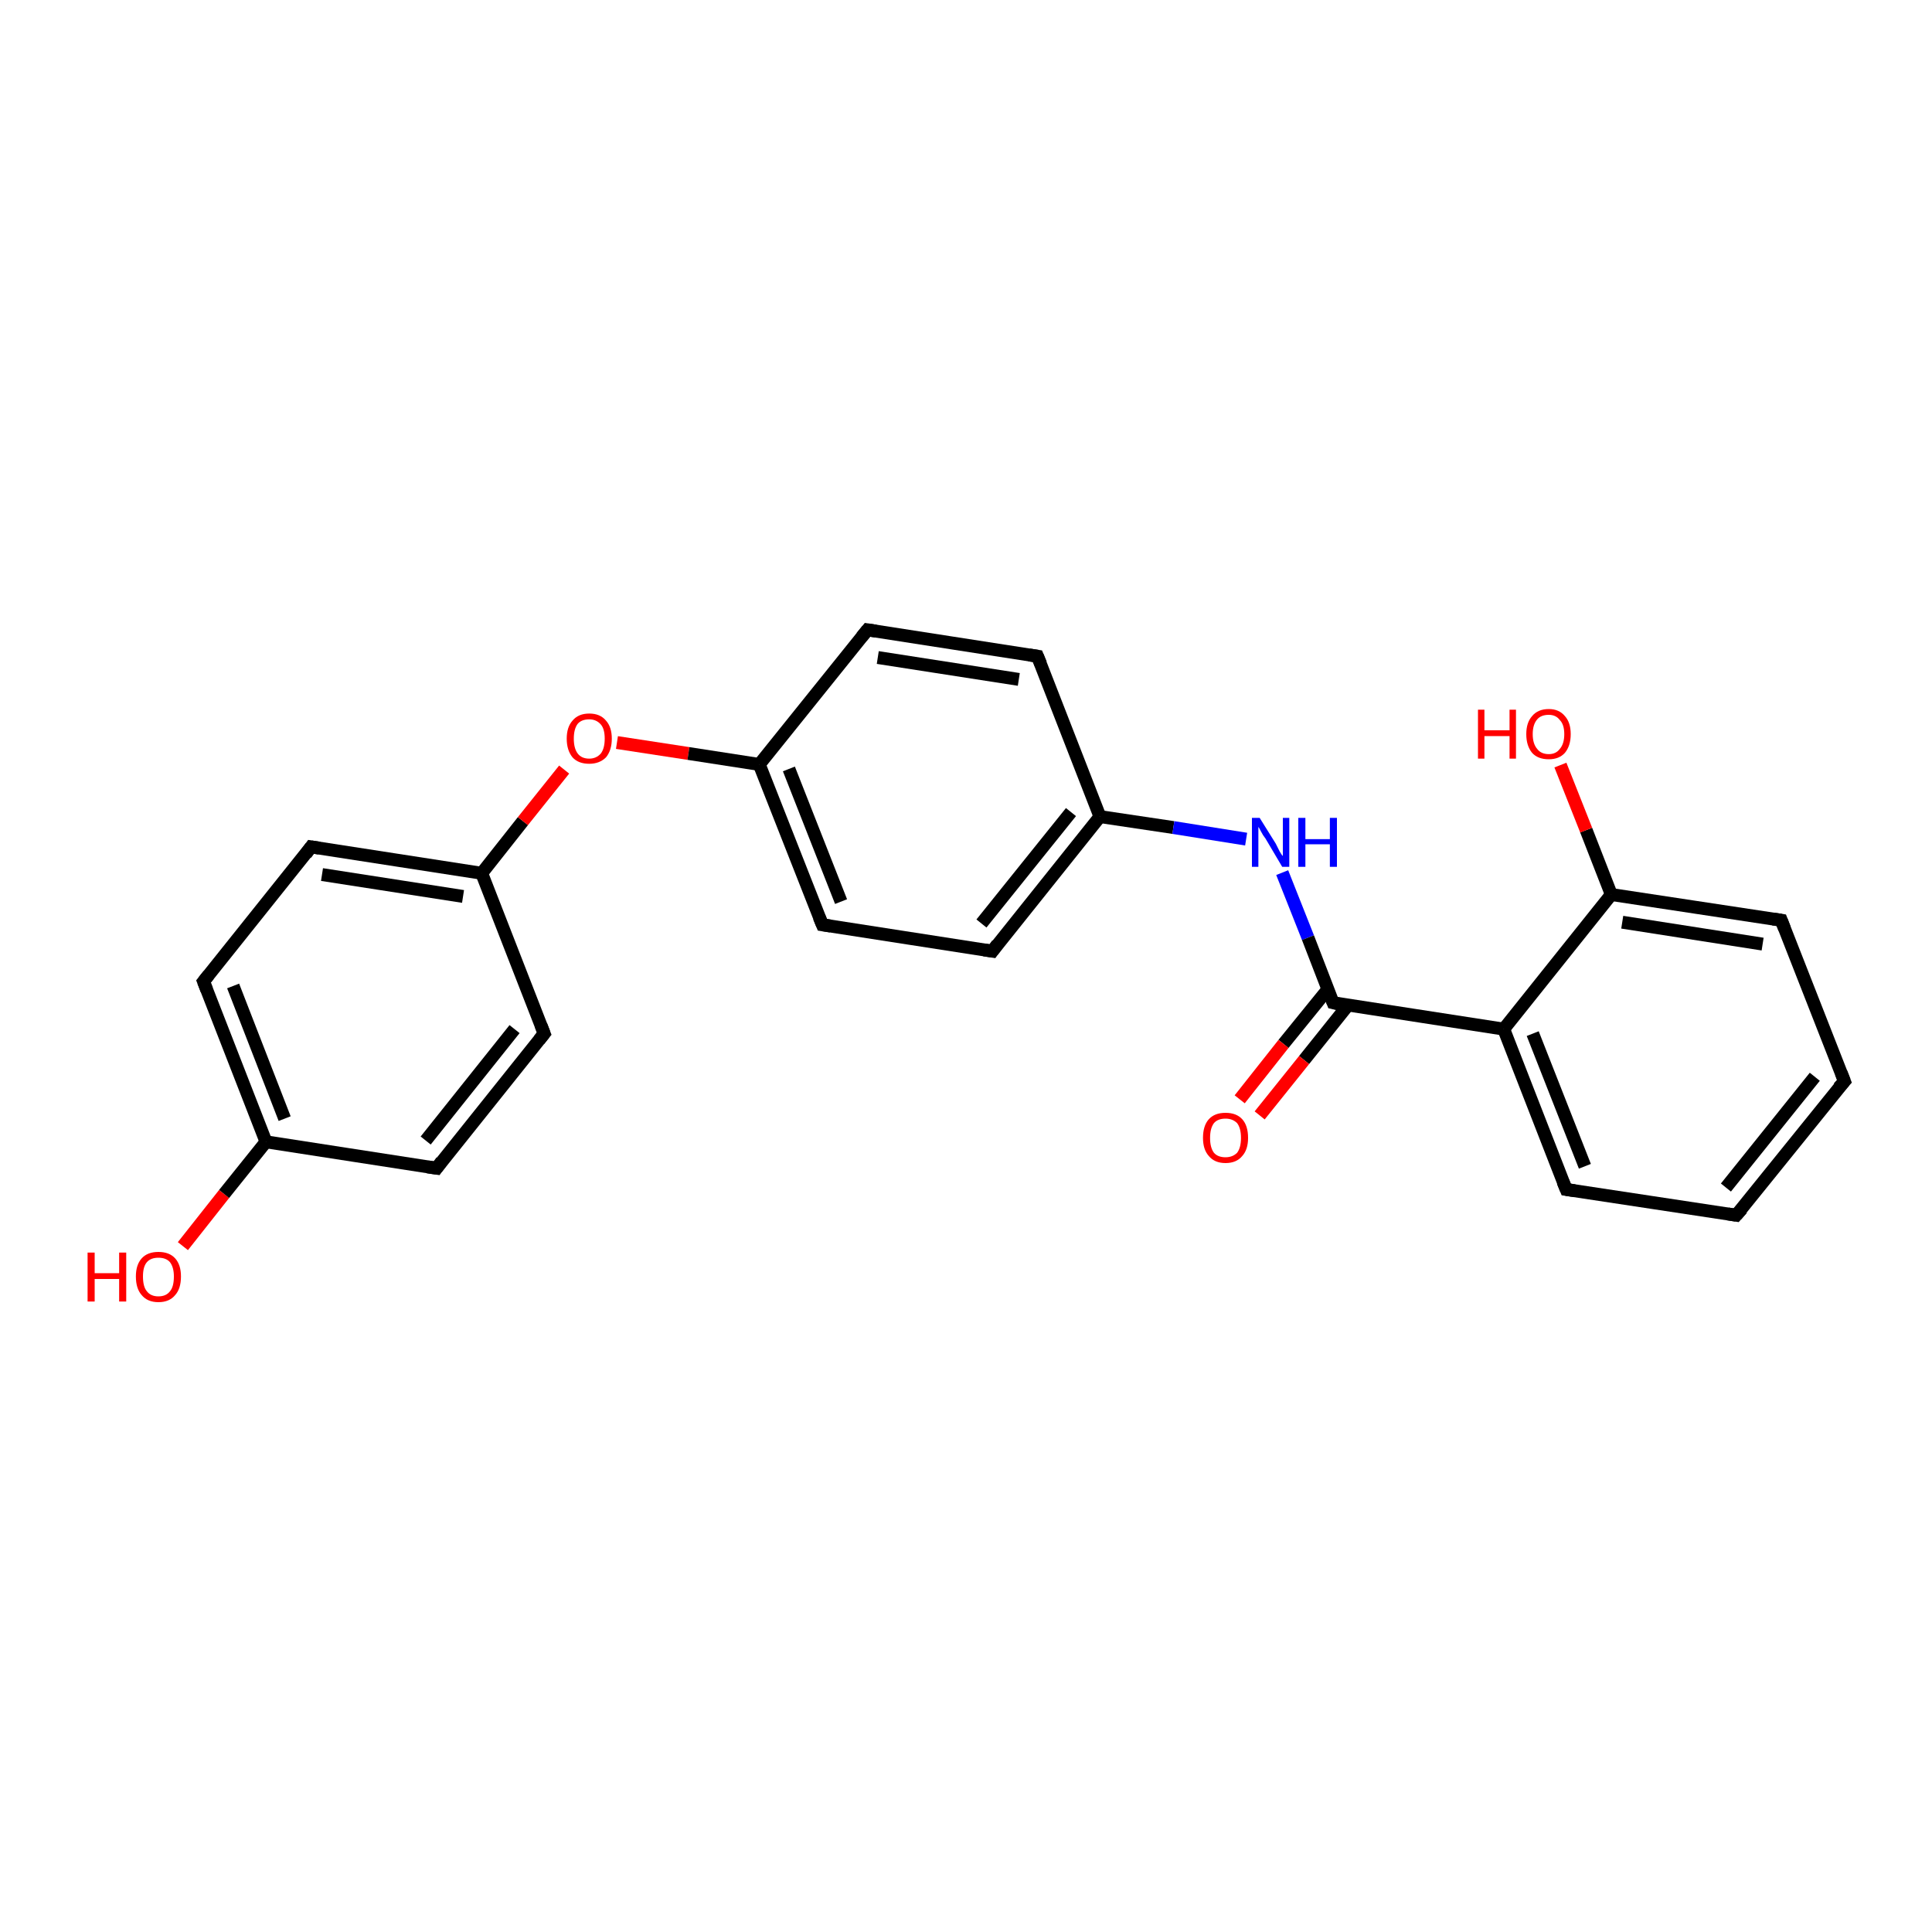 <?xml version='1.0' encoding='iso-8859-1'?>
<svg version='1.1' baseProfile='full'
              xmlns='http://www.w3.org/2000/svg'
                      xmlns:rdkit='http://www.rdkit.org/xml'
                      xmlns:xlink='http://www.w3.org/1999/xlink'
                  xml:space='preserve'
width='300px' height='300px' viewBox='0 0 300 300'>
<!-- END OF HEADER -->
<rect style='opacity:1.0;fill:#FFFFFF;stroke:none' width='300.0' height='300.0' x='0.0' y='0.0'> </rect>
<path class='bond-0 atom-0 atom-1' d='M 28.4,193.5 L 34.8,185.4' style='fill:none;fill-rule:evenodd;stroke:#FF0000;stroke-width:2.0px;stroke-linecap:butt;stroke-linejoin:miter;stroke-opacity:1' />
<path class='bond-0 atom-0 atom-1' d='M 34.8,185.4 L 41.3,177.3' style='fill:none;fill-rule:evenodd;stroke:#000000;stroke-width:2.0px;stroke-linecap:butt;stroke-linejoin:miter;stroke-opacity:1' />
<path class='bond-1 atom-1 atom-2' d='M 41.3,177.3 L 31.6,152.4' style='fill:none;fill-rule:evenodd;stroke:#000000;stroke-width:2.0px;stroke-linecap:butt;stroke-linejoin:miter;stroke-opacity:1' />
<path class='bond-1 atom-1 atom-2' d='M 44.2,173.7 L 36.2,153.1' style='fill:none;fill-rule:evenodd;stroke:#000000;stroke-width:2.0px;stroke-linecap:butt;stroke-linejoin:miter;stroke-opacity:1' />
<path class='bond-2 atom-2 atom-3' d='M 31.6,152.4 L 48.3,131.5' style='fill:none;fill-rule:evenodd;stroke:#000000;stroke-width:2.0px;stroke-linecap:butt;stroke-linejoin:miter;stroke-opacity:1' />
<path class='bond-3 atom-3 atom-4' d='M 48.3,131.5 L 74.8,135.6' style='fill:none;fill-rule:evenodd;stroke:#000000;stroke-width:2.0px;stroke-linecap:butt;stroke-linejoin:miter;stroke-opacity:1' />
<path class='bond-3 atom-3 atom-4' d='M 50.0,135.8 L 71.9,139.2' style='fill:none;fill-rule:evenodd;stroke:#000000;stroke-width:2.0px;stroke-linecap:butt;stroke-linejoin:miter;stroke-opacity:1' />
<path class='bond-4 atom-4 atom-5' d='M 74.8,135.6 L 81.2,127.5' style='fill:none;fill-rule:evenodd;stroke:#000000;stroke-width:2.0px;stroke-linecap:butt;stroke-linejoin:miter;stroke-opacity:1' />
<path class='bond-4 atom-4 atom-5' d='M 81.2,127.5 L 87.6,119.5' style='fill:none;fill-rule:evenodd;stroke:#FF0000;stroke-width:2.0px;stroke-linecap:butt;stroke-linejoin:miter;stroke-opacity:1' />
<path class='bond-5 atom-5 atom-6' d='M 95.8,115.3 L 106.9,117.0' style='fill:none;fill-rule:evenodd;stroke:#FF0000;stroke-width:2.0px;stroke-linecap:butt;stroke-linejoin:miter;stroke-opacity:1' />
<path class='bond-5 atom-5 atom-6' d='M 106.9,117.0 L 117.9,118.7' style='fill:none;fill-rule:evenodd;stroke:#000000;stroke-width:2.0px;stroke-linecap:butt;stroke-linejoin:miter;stroke-opacity:1' />
<path class='bond-6 atom-6 atom-7' d='M 117.9,118.7 L 127.7,143.6' style='fill:none;fill-rule:evenodd;stroke:#000000;stroke-width:2.0px;stroke-linecap:butt;stroke-linejoin:miter;stroke-opacity:1' />
<path class='bond-6 atom-6 atom-7' d='M 122.5,119.4 L 130.6,140.0' style='fill:none;fill-rule:evenodd;stroke:#000000;stroke-width:2.0px;stroke-linecap:butt;stroke-linejoin:miter;stroke-opacity:1' />
<path class='bond-7 atom-7 atom-8' d='M 127.7,143.6 L 154.1,147.7' style='fill:none;fill-rule:evenodd;stroke:#000000;stroke-width:2.0px;stroke-linecap:butt;stroke-linejoin:miter;stroke-opacity:1' />
<path class='bond-8 atom-8 atom-9' d='M 154.1,147.7 L 170.8,126.8' style='fill:none;fill-rule:evenodd;stroke:#000000;stroke-width:2.0px;stroke-linecap:butt;stroke-linejoin:miter;stroke-opacity:1' />
<path class='bond-8 atom-8 atom-9' d='M 152.4,143.4 L 166.3,126.1' style='fill:none;fill-rule:evenodd;stroke:#000000;stroke-width:2.0px;stroke-linecap:butt;stroke-linejoin:miter;stroke-opacity:1' />
<path class='bond-9 atom-9 atom-10' d='M 170.8,126.8 L 182.2,128.5' style='fill:none;fill-rule:evenodd;stroke:#000000;stroke-width:2.0px;stroke-linecap:butt;stroke-linejoin:miter;stroke-opacity:1' />
<path class='bond-9 atom-9 atom-10' d='M 182.2,128.5 L 193.5,130.3' style='fill:none;fill-rule:evenodd;stroke:#0000FF;stroke-width:2.0px;stroke-linecap:butt;stroke-linejoin:miter;stroke-opacity:1' />
<path class='bond-10 atom-10 atom-11' d='M 199.1,135.5 L 203.1,145.6' style='fill:none;fill-rule:evenodd;stroke:#0000FF;stroke-width:2.0px;stroke-linecap:butt;stroke-linejoin:miter;stroke-opacity:1' />
<path class='bond-10 atom-10 atom-11' d='M 203.1,145.6 L 207.0,155.7' style='fill:none;fill-rule:evenodd;stroke:#000000;stroke-width:2.0px;stroke-linecap:butt;stroke-linejoin:miter;stroke-opacity:1' />
<path class='bond-11 atom-11 atom-12' d='M 206.2,153.6 L 199.3,162.1' style='fill:none;fill-rule:evenodd;stroke:#000000;stroke-width:2.0px;stroke-linecap:butt;stroke-linejoin:miter;stroke-opacity:1' />
<path class='bond-11 atom-11 atom-12' d='M 199.3,162.1 L 192.5,170.7' style='fill:none;fill-rule:evenodd;stroke:#FF0000;stroke-width:2.0px;stroke-linecap:butt;stroke-linejoin:miter;stroke-opacity:1' />
<path class='bond-11 atom-11 atom-12' d='M 209.3,156.1 L 202.5,164.6' style='fill:none;fill-rule:evenodd;stroke:#000000;stroke-width:2.0px;stroke-linecap:butt;stroke-linejoin:miter;stroke-opacity:1' />
<path class='bond-11 atom-11 atom-12' d='M 202.5,164.6 L 195.6,173.2' style='fill:none;fill-rule:evenodd;stroke:#FF0000;stroke-width:2.0px;stroke-linecap:butt;stroke-linejoin:miter;stroke-opacity:1' />
<path class='bond-12 atom-11 atom-13' d='M 207.0,155.7 L 233.5,159.8' style='fill:none;fill-rule:evenodd;stroke:#000000;stroke-width:2.0px;stroke-linecap:butt;stroke-linejoin:miter;stroke-opacity:1' />
<path class='bond-13 atom-13 atom-14' d='M 233.5,159.8 L 243.2,184.7' style='fill:none;fill-rule:evenodd;stroke:#000000;stroke-width:2.0px;stroke-linecap:butt;stroke-linejoin:miter;stroke-opacity:1' />
<path class='bond-13 atom-13 atom-14' d='M 238.0,160.5 L 246.1,181.1' style='fill:none;fill-rule:evenodd;stroke:#000000;stroke-width:2.0px;stroke-linecap:butt;stroke-linejoin:miter;stroke-opacity:1' />
<path class='bond-14 atom-14 atom-15' d='M 243.2,184.7 L 269.6,188.7' style='fill:none;fill-rule:evenodd;stroke:#000000;stroke-width:2.0px;stroke-linecap:butt;stroke-linejoin:miter;stroke-opacity:1' />
<path class='bond-15 atom-15 atom-16' d='M 269.6,188.7 L 286.4,167.9' style='fill:none;fill-rule:evenodd;stroke:#000000;stroke-width:2.0px;stroke-linecap:butt;stroke-linejoin:miter;stroke-opacity:1' />
<path class='bond-15 atom-15 atom-16' d='M 268.0,184.4 L 281.8,167.2' style='fill:none;fill-rule:evenodd;stroke:#000000;stroke-width:2.0px;stroke-linecap:butt;stroke-linejoin:miter;stroke-opacity:1' />
<path class='bond-16 atom-16 atom-17' d='M 286.4,167.9 L 276.6,142.9' style='fill:none;fill-rule:evenodd;stroke:#000000;stroke-width:2.0px;stroke-linecap:butt;stroke-linejoin:miter;stroke-opacity:1' />
<path class='bond-17 atom-17 atom-18' d='M 276.6,142.9 L 250.2,138.9' style='fill:none;fill-rule:evenodd;stroke:#000000;stroke-width:2.0px;stroke-linecap:butt;stroke-linejoin:miter;stroke-opacity:1' />
<path class='bond-17 atom-17 atom-18' d='M 273.7,146.6 L 251.9,143.2' style='fill:none;fill-rule:evenodd;stroke:#000000;stroke-width:2.0px;stroke-linecap:butt;stroke-linejoin:miter;stroke-opacity:1' />
<path class='bond-18 atom-18 atom-19' d='M 250.2,138.9 L 246.3,128.9' style='fill:none;fill-rule:evenodd;stroke:#000000;stroke-width:2.0px;stroke-linecap:butt;stroke-linejoin:miter;stroke-opacity:1' />
<path class='bond-18 atom-18 atom-19' d='M 246.3,128.9 L 242.3,118.8' style='fill:none;fill-rule:evenodd;stroke:#FF0000;stroke-width:2.0px;stroke-linecap:butt;stroke-linejoin:miter;stroke-opacity:1' />
<path class='bond-19 atom-9 atom-20' d='M 170.8,126.8 L 161.1,101.9' style='fill:none;fill-rule:evenodd;stroke:#000000;stroke-width:2.0px;stroke-linecap:butt;stroke-linejoin:miter;stroke-opacity:1' />
<path class='bond-20 atom-20 atom-21' d='M 161.1,101.9 L 134.7,97.8' style='fill:none;fill-rule:evenodd;stroke:#000000;stroke-width:2.0px;stroke-linecap:butt;stroke-linejoin:miter;stroke-opacity:1' />
<path class='bond-20 atom-20 atom-21' d='M 158.2,105.5 L 136.3,102.1' style='fill:none;fill-rule:evenodd;stroke:#000000;stroke-width:2.0px;stroke-linecap:butt;stroke-linejoin:miter;stroke-opacity:1' />
<path class='bond-21 atom-4 atom-22' d='M 74.8,135.6 L 84.5,160.5' style='fill:none;fill-rule:evenodd;stroke:#000000;stroke-width:2.0px;stroke-linecap:butt;stroke-linejoin:miter;stroke-opacity:1' />
<path class='bond-22 atom-22 atom-23' d='M 84.5,160.5 L 67.8,181.4' style='fill:none;fill-rule:evenodd;stroke:#000000;stroke-width:2.0px;stroke-linecap:butt;stroke-linejoin:miter;stroke-opacity:1' />
<path class='bond-22 atom-22 atom-23' d='M 79.9,159.8 L 66.1,177.1' style='fill:none;fill-rule:evenodd;stroke:#000000;stroke-width:2.0px;stroke-linecap:butt;stroke-linejoin:miter;stroke-opacity:1' />
<path class='bond-23 atom-23 atom-1' d='M 67.8,181.4 L 41.3,177.3' style='fill:none;fill-rule:evenodd;stroke:#000000;stroke-width:2.0px;stroke-linecap:butt;stroke-linejoin:miter;stroke-opacity:1' />
<path class='bond-24 atom-21 atom-6' d='M 134.7,97.8 L 117.9,118.7' style='fill:none;fill-rule:evenodd;stroke:#000000;stroke-width:2.0px;stroke-linecap:butt;stroke-linejoin:miter;stroke-opacity:1' />
<path class='bond-25 atom-18 atom-13' d='M 250.2,138.9 L 233.5,159.8' style='fill:none;fill-rule:evenodd;stroke:#000000;stroke-width:2.0px;stroke-linecap:butt;stroke-linejoin:miter;stroke-opacity:1' />
<path d='M 32.1,153.7 L 31.6,152.4 L 32.4,151.4' style='fill:none;stroke:#000000;stroke-width:2.0px;stroke-linecap:butt;stroke-linejoin:miter;stroke-opacity:1;' />
<path d='M 47.5,132.6 L 48.3,131.5 L 49.6,131.7' style='fill:none;stroke:#000000;stroke-width:2.0px;stroke-linecap:butt;stroke-linejoin:miter;stroke-opacity:1;' />
<path d='M 127.2,142.4 L 127.7,143.6 L 129.0,143.8' style='fill:none;stroke:#000000;stroke-width:2.0px;stroke-linecap:butt;stroke-linejoin:miter;stroke-opacity:1;' />
<path d='M 152.8,147.5 L 154.1,147.7 L 154.9,146.6' style='fill:none;stroke:#000000;stroke-width:2.0px;stroke-linecap:butt;stroke-linejoin:miter;stroke-opacity:1;' />
<path d='M 206.8,155.2 L 207.0,155.7 L 208.3,156.0' style='fill:none;stroke:#000000;stroke-width:2.0px;stroke-linecap:butt;stroke-linejoin:miter;stroke-opacity:1;' />
<path d='M 242.7,183.5 L 243.2,184.7 L 244.5,184.9' style='fill:none;stroke:#000000;stroke-width:2.0px;stroke-linecap:butt;stroke-linejoin:miter;stroke-opacity:1;' />
<path d='M 268.3,188.5 L 269.6,188.7 L 270.5,187.7' style='fill:none;stroke:#000000;stroke-width:2.0px;stroke-linecap:butt;stroke-linejoin:miter;stroke-opacity:1;' />
<path d='M 285.5,168.9 L 286.4,167.9 L 285.9,166.6' style='fill:none;stroke:#000000;stroke-width:2.0px;stroke-linecap:butt;stroke-linejoin:miter;stroke-opacity:1;' />
<path d='M 277.1,144.2 L 276.6,142.9 L 275.3,142.7' style='fill:none;stroke:#000000;stroke-width:2.0px;stroke-linecap:butt;stroke-linejoin:miter;stroke-opacity:1;' />
<path d='M 161.6,103.1 L 161.1,101.9 L 159.8,101.7' style='fill:none;stroke:#000000;stroke-width:2.0px;stroke-linecap:butt;stroke-linejoin:miter;stroke-opacity:1;' />
<path d='M 136.0,98.0 L 134.7,97.8 L 133.8,98.9' style='fill:none;stroke:#000000;stroke-width:2.0px;stroke-linecap:butt;stroke-linejoin:miter;stroke-opacity:1;' />
<path d='M 84.0,159.2 L 84.5,160.5 L 83.7,161.5' style='fill:none;stroke:#000000;stroke-width:2.0px;stroke-linecap:butt;stroke-linejoin:miter;stroke-opacity:1;' />
<path d='M 68.6,180.3 L 67.8,181.4 L 66.4,181.2' style='fill:none;stroke:#000000;stroke-width:2.0px;stroke-linecap:butt;stroke-linejoin:miter;stroke-opacity:1;' />
<path class='atom-0' d='M 13.6 194.5
L 14.7 194.5
L 14.7 197.7
L 18.5 197.7
L 18.5 194.5
L 19.6 194.5
L 19.6 202.1
L 18.5 202.1
L 18.5 198.6
L 14.7 198.6
L 14.7 202.1
L 13.6 202.1
L 13.6 194.5
' fill='#FF0000'/>
<path class='atom-0' d='M 21.1 198.2
Q 21.1 196.4, 22.0 195.4
Q 22.9 194.4, 24.6 194.4
Q 26.3 194.4, 27.2 195.4
Q 28.1 196.4, 28.1 198.2
Q 28.1 200.1, 27.2 201.1
Q 26.3 202.2, 24.6 202.2
Q 22.9 202.2, 22.0 201.1
Q 21.1 200.1, 21.1 198.2
M 24.6 201.3
Q 25.8 201.3, 26.4 200.5
Q 27.0 199.8, 27.0 198.2
Q 27.0 196.8, 26.4 196.0
Q 25.8 195.3, 24.6 195.3
Q 23.4 195.3, 22.8 196.0
Q 22.2 196.7, 22.2 198.2
Q 22.2 199.8, 22.8 200.5
Q 23.4 201.3, 24.6 201.3
' fill='#FF0000'/>
<path class='atom-5' d='M 88.0 114.7
Q 88.0 112.9, 88.9 111.9
Q 89.8 110.8, 91.5 110.8
Q 93.2 110.8, 94.1 111.9
Q 95.0 112.9, 95.0 114.7
Q 95.0 116.5, 94.1 117.6
Q 93.1 118.6, 91.5 118.6
Q 89.8 118.6, 88.9 117.6
Q 88.0 116.5, 88.0 114.7
M 91.5 117.8
Q 92.6 117.8, 93.3 117.0
Q 93.9 116.2, 93.9 114.7
Q 93.9 113.2, 93.3 112.5
Q 92.6 111.7, 91.5 111.7
Q 90.3 111.7, 89.7 112.4
Q 89.1 113.2, 89.1 114.7
Q 89.1 116.2, 89.7 117.0
Q 90.3 117.8, 91.5 117.8
' fill='#FF0000'/>
<path class='atom-10' d='M 195.6 127.0
L 198.1 131.0
Q 198.3 131.4, 198.7 132.2
Q 199.1 132.9, 199.2 132.9
L 199.2 127.0
L 200.2 127.0
L 200.2 134.6
L 199.1 134.6
L 196.5 130.2
Q 196.1 129.7, 195.8 129.1
Q 195.5 128.5, 195.4 128.4
L 195.4 134.6
L 194.4 134.6
L 194.4 127.0
L 195.6 127.0
' fill='#0000FF'/>
<path class='atom-10' d='M 201.6 127.0
L 202.7 127.0
L 202.7 130.3
L 206.5 130.3
L 206.5 127.0
L 207.6 127.0
L 207.6 134.6
L 206.5 134.6
L 206.5 131.1
L 202.7 131.1
L 202.7 134.6
L 201.6 134.6
L 201.6 127.0
' fill='#0000FF'/>
<path class='atom-12' d='M 186.8 176.7
Q 186.8 174.8, 187.7 173.8
Q 188.6 172.8, 190.3 172.8
Q 192.0 172.8, 192.9 173.8
Q 193.8 174.8, 193.8 176.7
Q 193.8 178.5, 192.9 179.5
Q 192.0 180.6, 190.3 180.6
Q 188.6 180.6, 187.7 179.5
Q 186.8 178.5, 186.8 176.7
M 190.3 179.7
Q 191.4 179.7, 192.1 179.0
Q 192.7 178.2, 192.7 176.7
Q 192.7 175.2, 192.1 174.4
Q 191.4 173.7, 190.3 173.7
Q 189.1 173.7, 188.5 174.4
Q 187.9 175.2, 187.9 176.7
Q 187.9 178.2, 188.5 179.0
Q 189.1 179.7, 190.3 179.7
' fill='#FF0000'/>
<path class='atom-19' d='M 229.5 110.2
L 230.5 110.2
L 230.5 113.4
L 234.4 113.4
L 234.4 110.2
L 235.4 110.2
L 235.4 117.8
L 234.4 117.8
L 234.4 114.3
L 230.5 114.3
L 230.5 117.8
L 229.5 117.8
L 229.5 110.2
' fill='#FF0000'/>
<path class='atom-19' d='M 237.0 114.0
Q 237.0 112.2, 237.9 111.2
Q 238.8 110.1, 240.5 110.1
Q 242.1 110.1, 243.0 111.2
Q 243.9 112.2, 243.9 114.0
Q 243.9 115.8, 243.0 116.9
Q 242.1 117.9, 240.5 117.9
Q 238.8 117.9, 237.9 116.9
Q 237.0 115.8, 237.0 114.0
M 240.5 117.1
Q 241.6 117.1, 242.2 116.3
Q 242.9 115.5, 242.9 114.0
Q 242.9 112.5, 242.2 111.8
Q 241.6 111.0, 240.5 111.0
Q 239.3 111.0, 238.7 111.7
Q 238.0 112.5, 238.0 114.0
Q 238.0 115.5, 238.7 116.3
Q 239.3 117.1, 240.5 117.1
' fill='#FF0000'/>
</svg>

